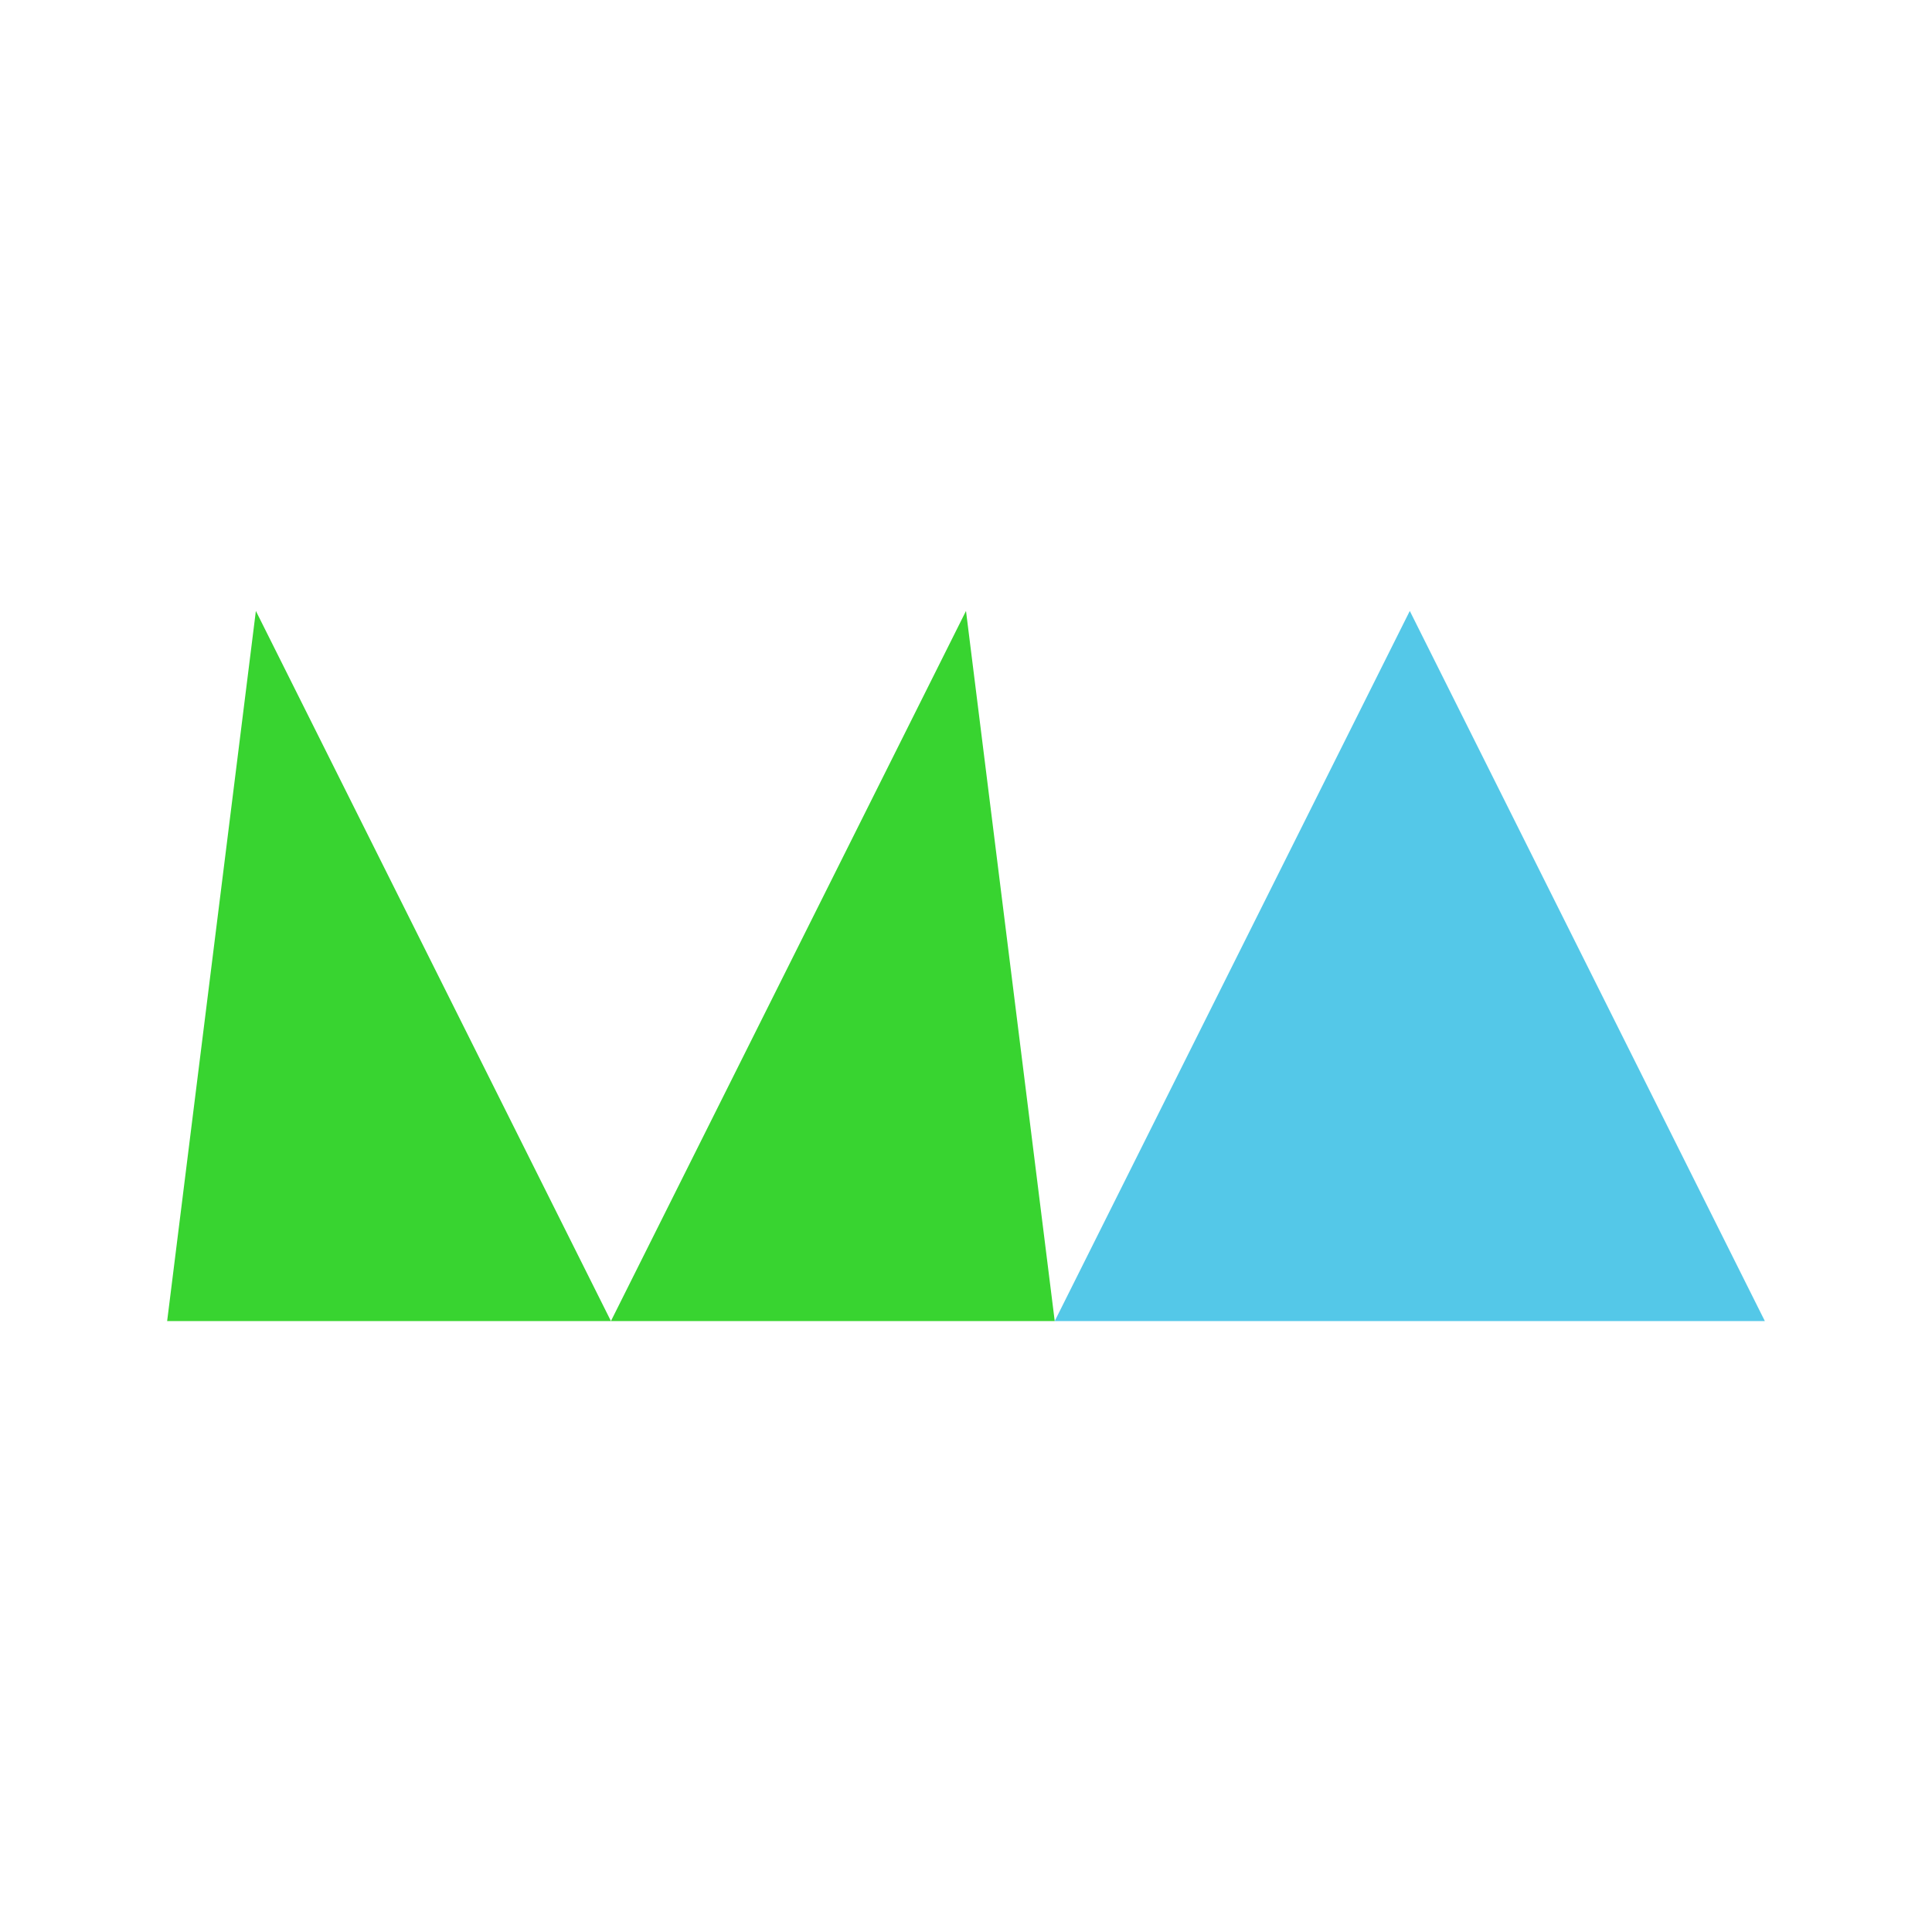 <svg xmlns="http://www.w3.org/2000/svg" id="ade15068-f6bd-4063-b9f0-6fc06138adf7" data-name="a81fcd57-d86f-48ca-b344-04a847cb718d" viewBox="0 0 116.28 116.28"><title>anagrama masagua color</title><polygon points="15.4 36.77 10.06 79.51 36.77 79.51 15.4 36.77" style="fill:#38d430"></polygon><polygon points="58.14 36.77 36.77 79.51 63.48 79.51 58.14 36.77" style="fill:#38d430"></polygon><polygon points="84.85 36.77 63.48 79.51 106.22 79.51 84.85 36.77" style="fill:#54c8e8"></polygon></svg>